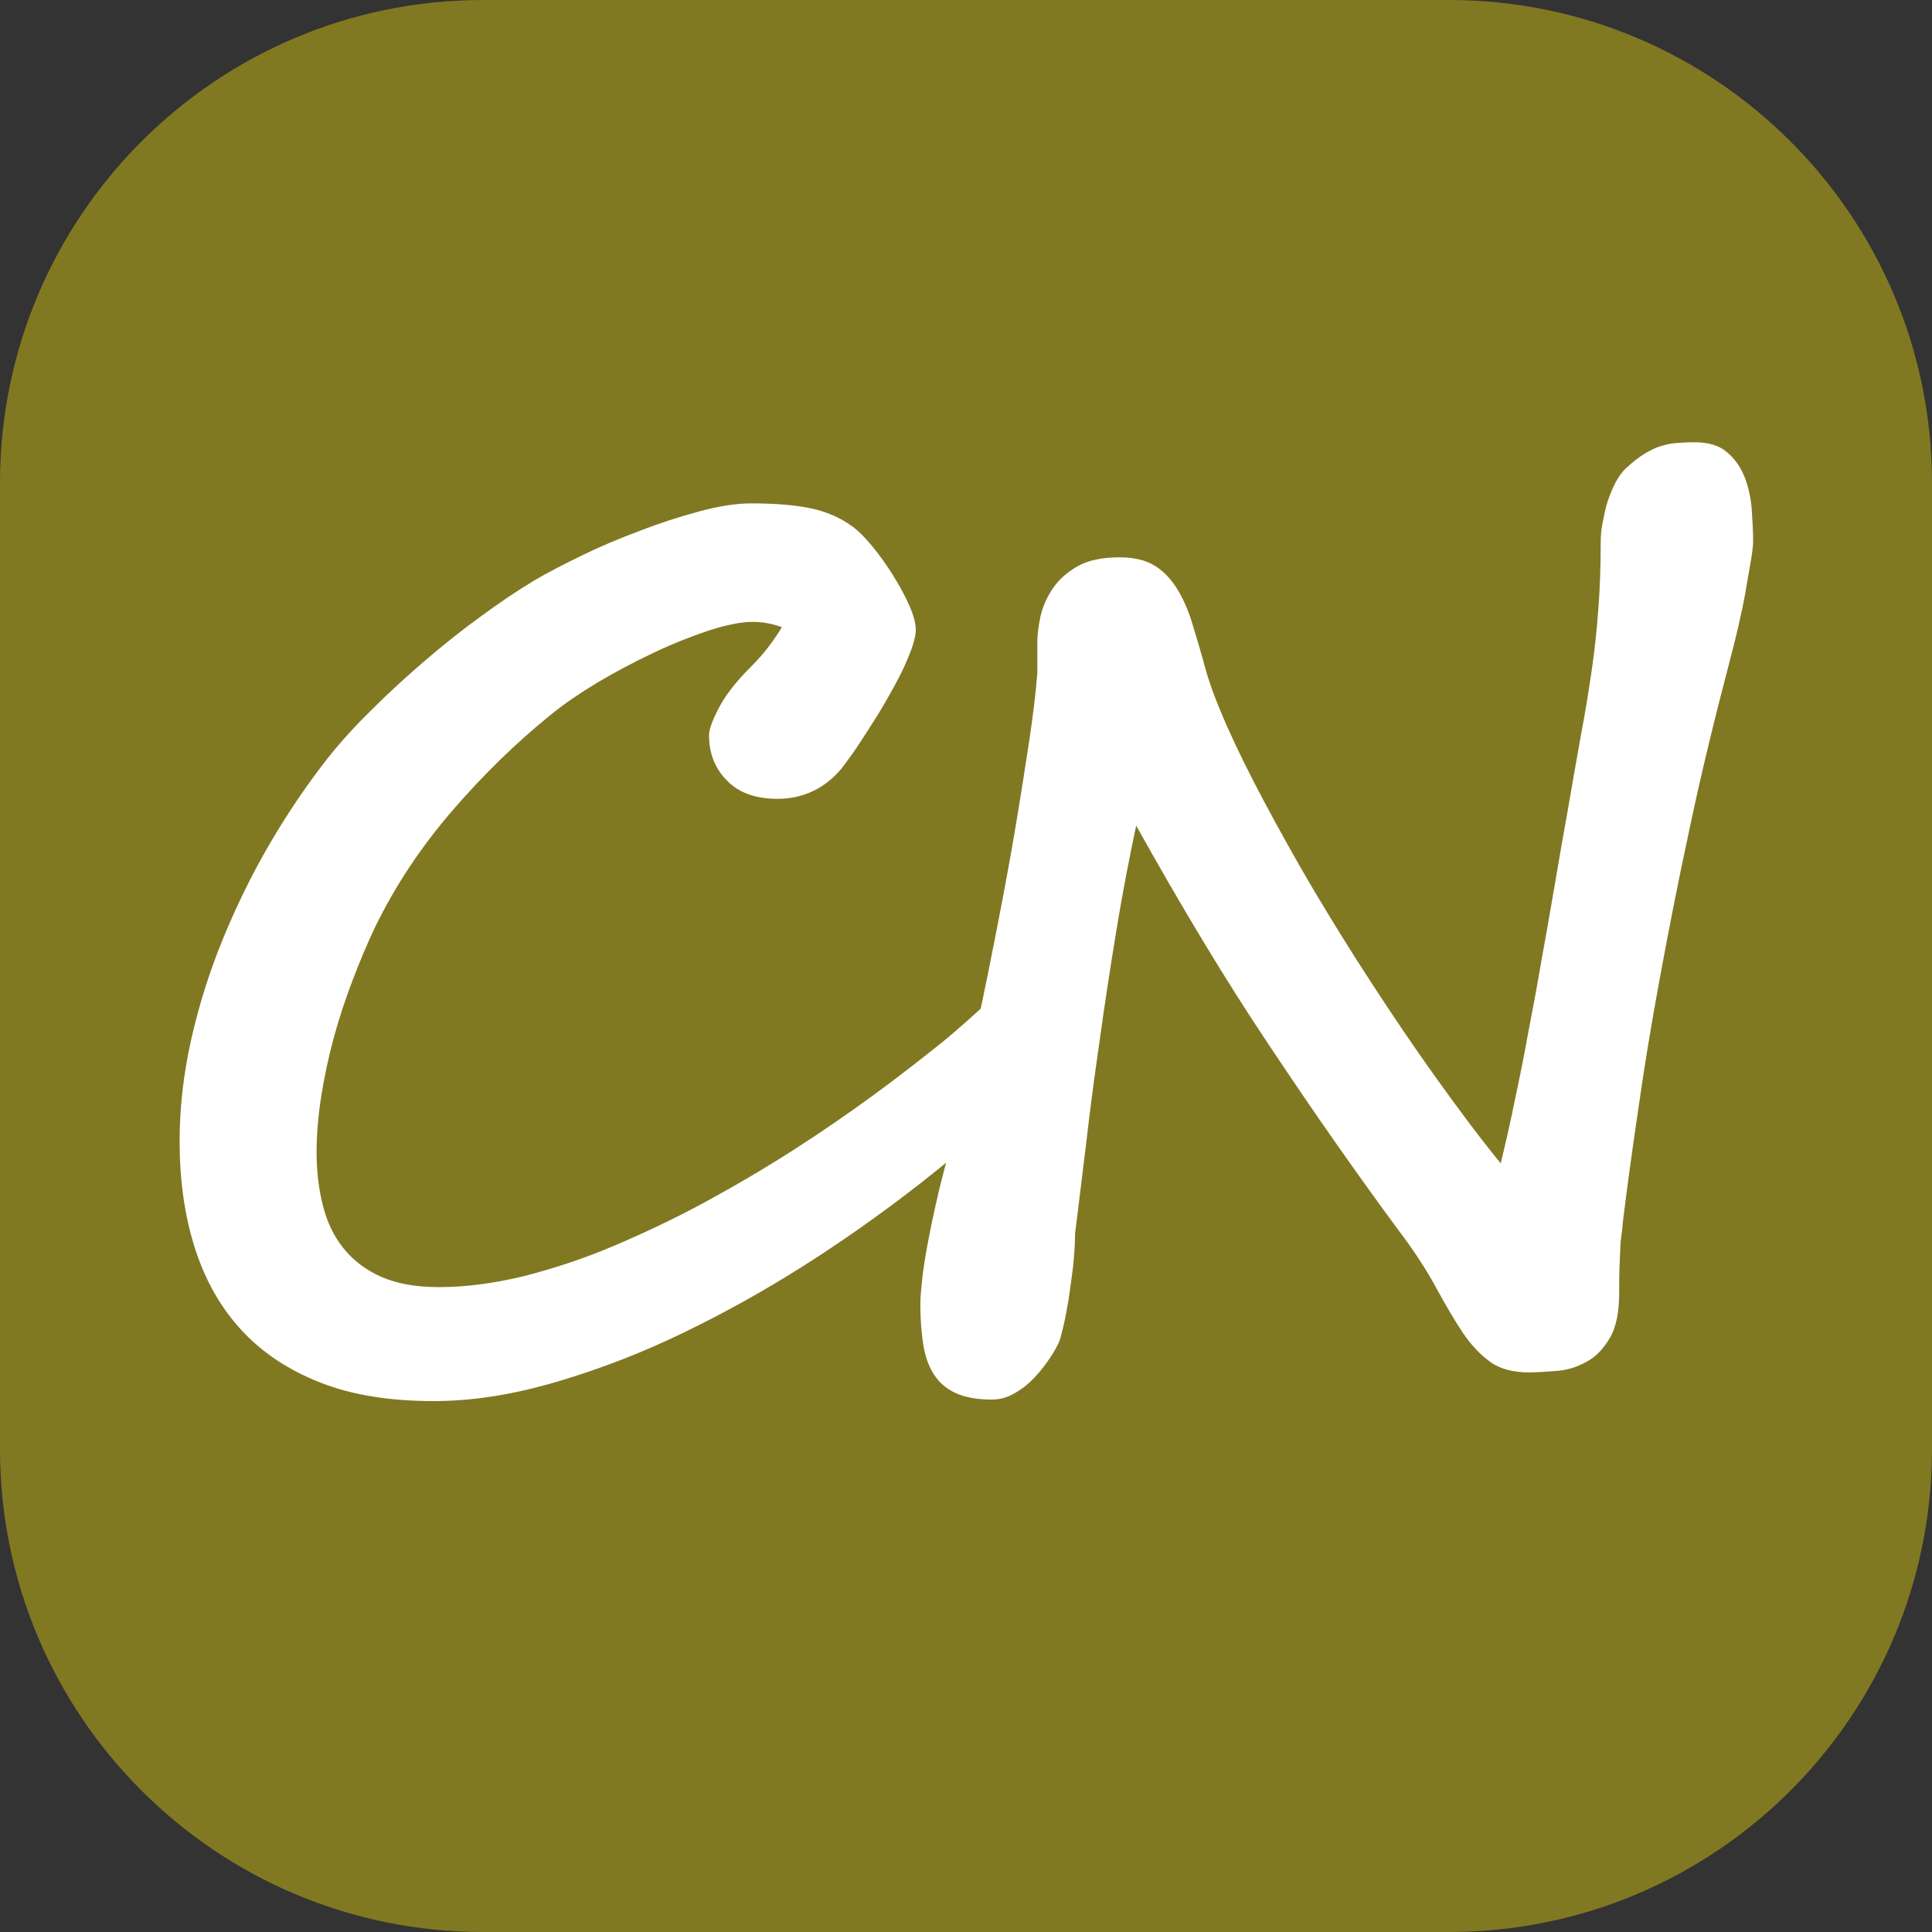 <?xml version="1.0" encoding="utf-8"?>
<!-- Generator: Adobe Illustrator 25.4.1, SVG Export Plug-In . SVG Version: 6.00 Build 0)  -->
<svg version="1.1" id="Layer_1" xmlns="http://www.w3.org/2000/svg" xmlns:xlink="http://www.w3.org/1999/xlink" x="0px" y="0px"
	 viewBox="0 0 512 512" style="enable-background:new 0 0 512 512;" xml:space="preserve">
<rect x="0" y="0" width="512" height="512" fill="#333333" stroke="none"/>
<style type="text/css">
	.st0{fill:#817822;}
	.st1{fill:#FFFFFF;}
</style>
<path class="st0" d="M384,512H128C57.3,512,0,454.7,0,384V128C0,57.3,57.3,0,128,0h256c70.7,0,128,57.3,128,128v256
	C512,454.7,454.7,512,384,512z"/>
<g>
	<path class="st1" d="M289.4,260.8c0,3.5-1.4,7.5-4.1,11.9c-2.7,4.4-6.4,9.1-11,14c-4.6,4.9-10,9.9-16.1,15.2
		c-6.1,5.2-12.6,10.5-19.5,15.7c-9.3,7-19.1,13.8-29.5,20.2c-10.4,6.4-21,12.1-31.7,17.1c-10.8,5-21.5,8.9-32.1,11.9
		c-10.7,3-20.8,4.5-30.5,4.5c-11.6,0-21.6-1.6-30-4.9c-8.4-3.3-15.4-7.9-21-14s-9.6-13.3-12.3-21.8c-2.7-8.5-4-17.9-4-28.3
		c0-8.6,1-17.5,3-26.5c2-9,4.8-18,8.4-26.8c3.6-8.8,7.8-17.4,12.6-25.6c4.8-8.2,10-15.8,15.5-22.8c3.2-4,7-8.2,11.5-12.6
		c4.4-4.4,9.1-8.7,14-12.9c4.9-4.2,9.9-8.2,14.9-11.8c5-3.7,9.8-6.9,14.3-9.6c3.2-1.9,7.3-4,12.2-6.4c4.9-2.4,10.1-4.6,15.5-6.6
		c5.4-2.1,10.7-3.8,15.9-5.2c5.2-1.4,9.8-2.1,13.6-2.1c6.8,0,12.3,0.5,16.3,1.4c4,0.9,7.6,2.5,10.7,4.8c1.5,1.1,3.2,2.8,5.1,5.1
		c1.9,2.3,3.7,4.8,5.4,7.5c1.7,2.7,3.2,5.4,4.4,8.1c1.2,2.7,1.8,4.9,1.8,6.7c0,1.2-0.4,2.8-1.1,4.9c-0.8,2.1-1.7,4.3-2.9,6.7
		c-1.2,2.4-2.6,4.9-4.1,7.5c-1.5,2.6-3,5-4.5,7.3c-1.5,2.3-2.8,4.4-4.1,6.2c-1.3,1.8-2.3,3.2-3,4.1c-4.5,5.3-10.2,8-17,8
		c-5.7,0-10.2-1.6-13.3-4.8c-3.2-3.2-4.8-7.2-4.8-12.1c0-1.5,0.9-3.9,2.6-7.2c1.7-3.3,4.5-6.9,8.4-10.8c1.9-1.9,3.6-3.8,5-5.7
		c1.4-1.9,2.5-3.5,3.3-4.9c-2.5-0.9-5.1-1.4-7.7-1.4c-3.1,0-7,0.8-11.7,2.3c-4.7,1.6-9.6,3.5-14.6,5.9c-5.1,2.4-10,5-14.9,7.9
		c-4.8,2.9-8.9,5.7-12.2,8.4c-9.3,7.5-18,16-26.2,25.5c-8.2,9.5-15.1,19.8-20.5,30.9c-2.1,4.4-4.1,9.2-6,14.2
		c-1.9,5-3.6,10.1-5,15.3c-1.4,5.2-2.5,10.4-3.3,15.5c-0.8,5.2-1.2,10.1-1.2,14.7c0,5.1,0.6,9.9,1.7,14.2c1.1,4.3,2.9,8.1,5.5,11.3
		c2.6,3.2,5.9,5.7,10,7.5c4.1,1.8,9.2,2.7,15.2,2.7c7.1,0,14.6-1,22.5-2.9c7.8-2,15.8-4.6,23.8-8c8-3.4,16.1-7.2,24.2-11.6
		c8.1-4.4,15.9-9,23.4-13.8c7.5-4.8,14.6-9.7,21.3-14.6c6.7-4.9,12.7-9.6,18.2-14c2.1-1.7,4.4-3.7,7-6c2.6-2.3,5.2-4.7,7.8-7.2
		c2.7-2.5,5.3-5.1,7.8-7.7c2.6-2.6,4.9-5,7-7.2c2.3,1.2,4.1,2.3,5.5,3.2c1.4,0.9,2.4,1.8,3,2.8c0.7,1,1.1,2,1.3,3.1
		C289.3,258.1,289.4,259.4,289.4,260.8z"/>
	<path class="st1" d="M250.2,310.1c1.2-4.4,2.6-10.1,4.1-17c1.6-6.9,3.2-14.4,4.9-22.4c1.7-8,3.4-16.4,5.1-25.2
		c1.7-8.7,3.3-17.3,4.7-25.6c1.4-8.3,2.6-16,3.7-23.2c1.1-7.2,1.8-13.3,2.2-18.3v-8.3c0-1.8,0.3-4,0.8-6.6c0.6-2.6,1.6-5,3.2-7.4
		c1.6-2.4,3.7-4.3,6.6-6c2.8-1.6,6.5-2.4,11.2-2.4c3.7,0,6.8,0.7,9.1,2.1c2.4,1.4,4.3,3.4,6,6c1.6,2.6,3,5.6,4.1,9.2
		c1.1,3.6,2.3,7.6,3.5,12c1.1,4.1,3,9.2,5.7,15.3c2.7,6.1,6,12.8,9.9,20.1c3.9,7.3,8.2,15.1,13.1,23.4c4.9,8.2,10,16.5,15.5,24.9
		c5.4,8.3,11,16.6,16.8,24.7c5.8,8.1,11.5,15.8,17.3,22.9c1.3-5.3,2.6-11,3.8-17c1.3-6,2.5-12.1,3.6-18.2c1.2-6.1,2.3-12.1,3.3-18
		c1.1-5.9,2-11.3,2.9-16.4c0.9-5,1.6-9.5,2.3-13.4c0.7-3.9,1.2-6.9,1.6-9c1.4-8.2,2.7-15.5,3.8-21.7c1.2-6.2,2.1-12.1,2.9-17.5
		c0.8-5.4,1.3-10.8,1.7-16c0.4-5.2,0.6-11,0.6-17.2c0-1.6,0.1-3.4,0.5-5.3s0.7-3.8,1.3-5.6c0.6-1.8,1.3-3.5,2.1-5.1
		c0.9-1.6,1.8-2.9,2.8-3.8c1.8-1.7,3.5-3,5-3.9c1.5-0.9,2.9-1.6,4.3-2c1.4-0.4,2.7-0.7,4.1-0.8c1.4-0.1,3-0.2,4.7-0.2
		c3.6,0,6.5,0.8,8.5,2.5c2.1,1.7,3.6,3.8,4.7,6.4c1.1,2.6,1.7,5.5,2,8.5c0.2,3.1,0.4,6.1,0.4,9c0,0.9-0.2,2.6-0.6,5
		c-0.4,2.4-0.9,5.1-1.4,8.1s-1.2,6.1-1.9,9.2c-0.7,3.1-1.4,5.8-2,8.1c-4.2,16-7.9,31.1-10.9,45.4c-3.1,14.3-5.7,27.7-8,40.2
		c-2.3,12.5-4.2,24.1-5.7,34.8c-1.6,10.7-2.9,20.4-4,29.2c-0.1,1.3-0.2,2.5-0.4,3.6c-0.1,1.1-0.3,2.3-0.3,3.7
		c-0.1,1.4-0.1,2.9-0.2,4.8c-0.1,1.8-0.1,4.1-0.1,6.8c0,5.2-0.8,9.3-2.5,12.1c-1.7,2.9-3.7,5-6.2,6.3c-2.5,1.4-5.1,2.2-7.8,2.4
		c-2.8,0.2-5.2,0.4-7.3,0.4c-4.3,0-7.8-0.9-10.4-2.8c-2.6-1.9-5.1-4.5-7.3-7.8s-4.6-7.4-7.1-12c-2.5-4.6-5.8-9.7-9.9-15.1
		c-11.3-15.3-22.7-31.6-34.2-48.9c-11.6-17.3-23.3-36.8-35.3-58.3c-1.9,8.9-3.7,18.3-5.3,28.1c-1.6,9.8-3.1,19.5-4.4,29
		c-1.4,9.6-2.6,18.7-3.6,27.5c-1.1,8.7-2,16.6-2.9,23.5c0,2.6-0.2,5.5-0.5,8.6c-0.4,3.1-0.8,6.1-1.2,8.8c-0.5,2.8-0.9,5.2-1.4,7.2
		c-0.5,2-0.8,3.3-1,3.8c-0.5,1.2-1.3,2.7-2.5,4.5c-1.2,1.8-2.5,3.5-4.1,5.2c-1.6,1.7-3.3,3.1-5.3,4.2c-2,1.2-4,1.7-6.1,1.7
		c-3.9,0-7.1-0.6-9.5-1.7c-2.4-1.1-4.3-2.7-5.7-4.8c-1.4-2.1-2.4-4.8-2.9-7.9c-0.5-3.2-0.8-6.8-0.8-10.9c0-1.7,0.2-3.9,0.5-6.7
		c0.3-2.8,0.8-5.8,1.4-9.1c0.6-3.3,1.3-6.7,2.1-10.2C248.6,316.4,249.4,313.1,250.2,310.1z"/>
</g>
</svg>
